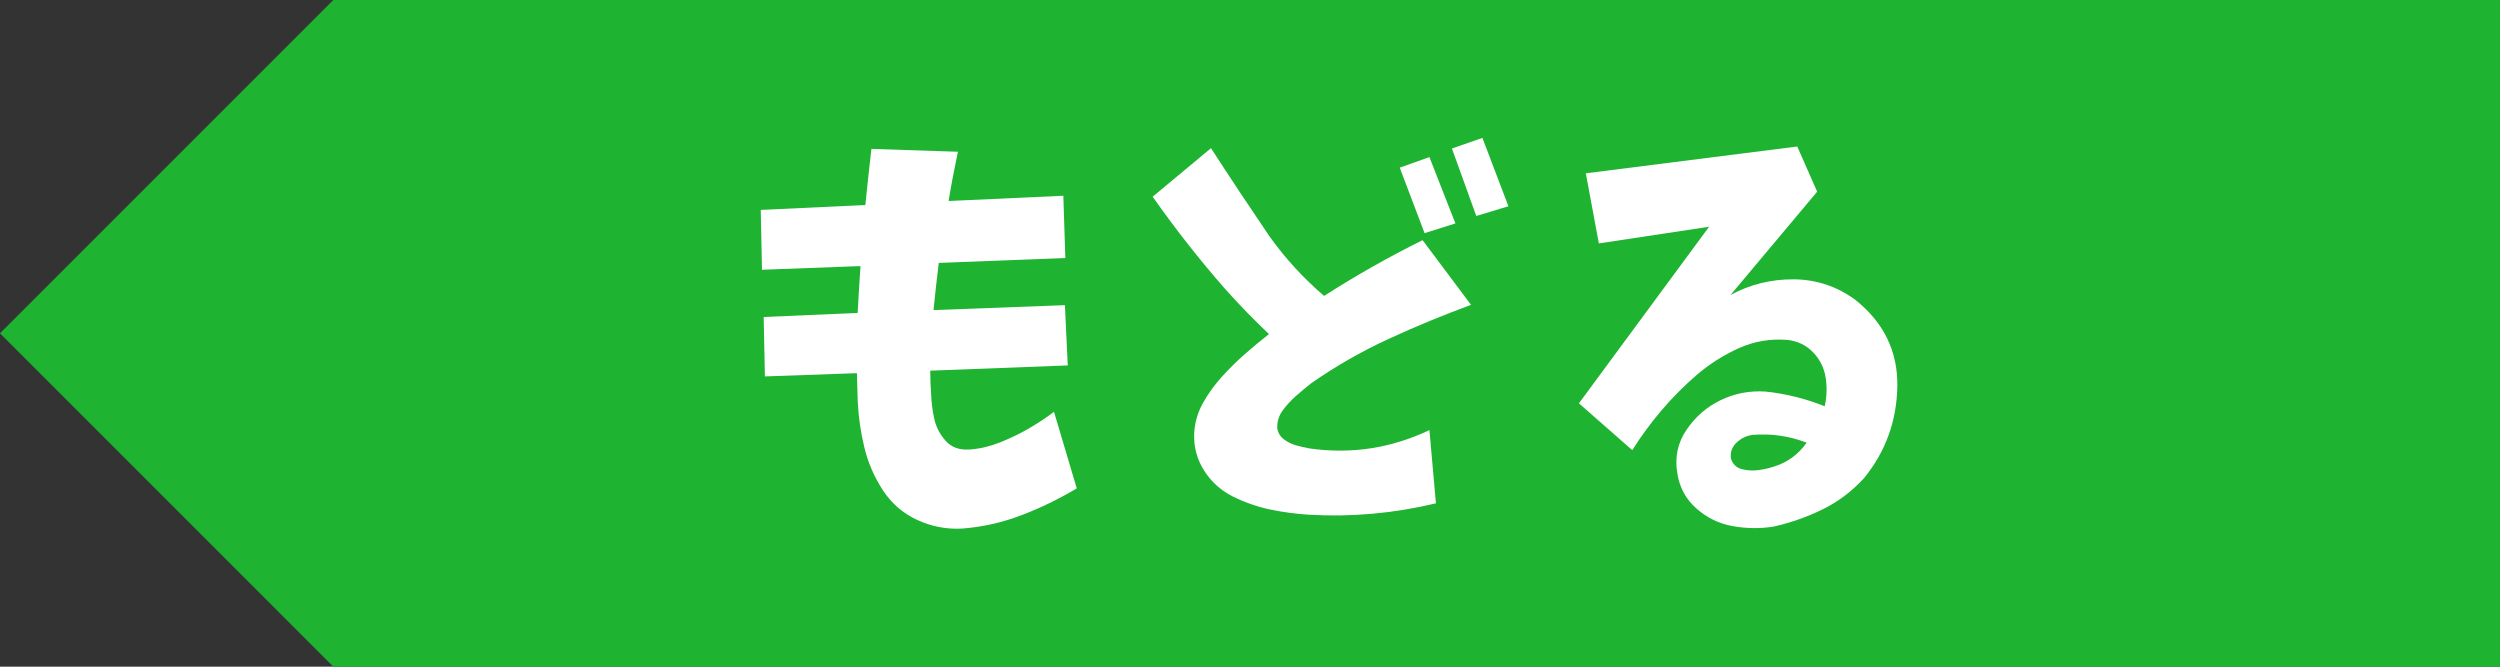 <?xml version="1.0" encoding="UTF-8"?><svg id="_レイヤー_2" xmlns="http://www.w3.org/2000/svg" viewBox="0 0 300 80"><rect x="0" y="0" width="300" height="80" fill="#333333" stroke="none"/><defs><style>.cls-1{fill:#fff;}.cls-2{fill:#1eb432;}</style></defs><g id="button"><path class="cls-2" d="M300,80H40C24.38,64.38,15.62,55.62,0,40h0C15.62,24.38,24.38,15.62,40,0h260v80Z"/><path class="cls-1" d="M104.6,17.87l10.35.34c-.42,1.99-.8,3.96-1.12,5.91l13.77-.63.24,7.47-15.19.59c-.23,1.89-.44,3.78-.63,5.66l15.77-.59.34,7.23-16.5.63c0,.94.03,1.84.1,2.69.03,1.01.15,2.02.37,3.03.21,1.01.67,1.9,1.37,2.69s1.65,1.13,2.86,1.05,2.39-.35,3.56-.81c1.17-.46,2.3-.99,3.39-1.61,1.09-.62,2.16-1.32,3.2-2.1l2.73,9.18c-2.12,1.27-4.32,2.34-6.62,3.22s-4.68,1.42-7.15,1.61c-1.89.1-3.69-.25-5.4-1.05s-3.08-1.99-4.1-3.56-1.76-3.26-2.2-5.05c-.44-1.79-.71-3.63-.81-5.52-.03-1.11-.07-2.26-.1-3.47l-11.04.39-.15-7.13,11.28-.49c.1-1.89.21-3.76.34-5.62l-11.82.44-.15-7.18,12.55-.59c.23-2.25.47-4.49.73-6.74Z"/><path class="cls-1" d="M138.34,23.59l6.98-5.81c2.31,3.58,4.66,7.11,7.03,10.6,1.89,2.64,4.07,5.01,6.54,7.13,3.81-2.44,7.75-4.67,11.82-6.69l5.81,7.76c-3.35,1.24-6.66,2.6-9.91,4.1-3.25,1.5-6.35,3.27-9.28,5.32-.62.49-1.22.99-1.81,1.51-.59.52-1.12,1.1-1.59,1.73s-.69,1.36-.66,2.17c.1.55.37.99.81,1.32.44.33.92.56,1.44.71s1.06.27,1.61.37c5.01.72,9.81-.02,14.4-2.2l.78,8.79c-5.01,1.2-10.08,1.66-15.19,1.37-1.59-.1-3.17-.31-4.71-.63-1.55-.33-3.04-.85-4.47-1.56-1.43-.72-2.58-1.75-3.44-3.1s-1.26-2.84-1.2-4.47c.07-1.3.42-2.51,1.05-3.64s1.38-2.16,2.22-3.1c.85-.94,1.75-1.84,2.71-2.69.96-.85,1.96-1.68,3-2.49-1.79-1.69-3.52-3.47-5.18-5.32-3.12-3.55-6.05-7.28-8.79-11.18ZM170.95,27.98l-2.98-7.86,3.56-1.27,3.12,7.96-3.71,1.17ZM177.16,25.93l-2.93-8.11,3.66-1.27,3.12,8.2-3.86,1.17Z"/><path class="cls-1" d="M190.28,20.8l25.39-3.22,2.39,5.42-10.4,12.4c2.34-1.27,4.88-1.9,7.59-1.88s5.18.84,7.4,2.47c3.42,2.73,5.09,6.19,5.03,10.35-.07,4.17-1.4,7.85-4,11.04-1.46,1.59-3.13,2.85-5,3.76-1.87.91-3.82,1.59-5.83,2.05-1.63.26-3.26.24-4.91-.05s-3.1-1-4.37-2.12-2.03-2.53-2.29-4.22c-.33-1.92.04-3.66,1.1-5.22s2.42-2.75,4.1-3.56c1.68-.81,3.47-1.16,5.4-1.03,2.44.26,4.8.85,7.08,1.76.26-1.11.3-2.25.12-3.42s-.68-2.19-1.51-3.05-1.86-1.36-3.1-1.49c-2.05-.16-4,.17-5.83,1s-3.52,1.9-5.03,3.2c-1.51,1.3-2.91,2.71-4.2,4.22s-2.47,3.12-3.54,4.81l-6.4-5.62,15.62-21.19-13.23,2-1.56-8.4ZM210.25,52.2c-.72.1-1.34.41-1.88.93-.54.52-.76,1.16-.66,1.9.23.68.67,1.11,1.32,1.27.65.16,1.29.2,1.93.12s1.26-.22,1.88-.42c1.63-.49,2.95-1.45,3.96-2.88-2.12-.81-4.3-1.12-6.54-.93Z"/></g></svg>